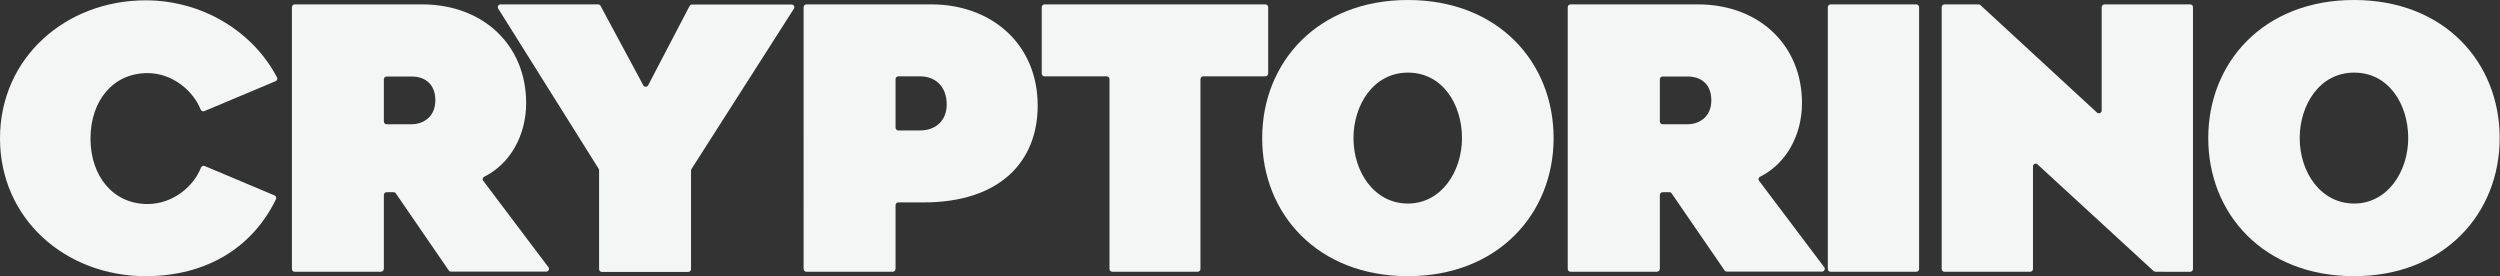 <?xml version="1.0" encoding="UTF-8"?>
<!-- Generator: Adobe Illustrator 27.8.0, SVG Export Plug-In . SVG Version: 6.00 Build 0)  -->
<svg xmlns="http://www.w3.org/2000/svg" xmlns:xlink="http://www.w3.org/1999/xlink" version="1.1" id="Ebene_1" x="0px" y="0px" viewBox="0 0 1539 170" style="enable-background:new 0 0 1539 170;" xml:space="preserve">
<rect x="0" y="0" width="1539" height="170" fill="#333333" stroke="none"/>
<style type="text/css">
	.st0{fill:#F4F6F6;}
</style>
<path class="st0" d="M169,120.3c0.9,0.4,1.3,1.4,0.9,2.3C155.7,152,127.5,170,89.7,170C40.5,170,0,134.9,0,85.2  c0-49.7,40.5-85,89.7-85c34.4,0,65.8,18.8,80.8,47.4c0.5,0.9,0.1,2-0.9,2.4l-43.8,18.4c-0.9,0.4-1.9-0.1-2.3-1  c-4.3-11-16.9-22.4-32.7-22.4c-21.1,0-35.1,16.9-35.1,40.3c0,23.4,14.2,40.3,35.1,40.3c15.6,0,28.4-10.8,32.9-22.4  c0.4-0.9,1.4-1.4,2.3-1L169,120.3L169,120.3z"></path>
<path class="st0" d="M234.6,167.3h-53.2c-0.9,0-1.7-0.8-1.7-1.7V4.4c0-0.9,0.8-1.7,1.7-1.7h78.4c37.8,0,64.1,25.2,64.1,60.7  c0,19.7-9.6,37.3-25.8,45.4c-1,0.5-1.3,1.7-0.6,2.5l40.1,53.2c0.9,1.1,0.1,2.7-1.4,2.7h-58.6c-0.6,0-1.1-0.3-1.4-0.8l-32.5-47.3  c-0.3-0.5-0.9-0.8-1.4-0.8H238c-0.9,0-1.7,0.8-1.7,1.7v45.4C236.3,166.5,235.5,167.2,234.6,167.3L234.6,167.3z M236.3,74.8  c0,0.9,0.8,1.7,1.7,1.7h15.4c5.8,0,14.6-3.4,14.6-14.8c0-9-5.4-14.6-14.6-14.6H238c-0.9,0-1.7,0.8-1.7,1.7V74.8L236.3,74.8z"></path>
<path class="st0" d="M308.2,2.7h60c0.6,0,1.2,0.3,1.5,0.9L396,52.5c0.6,1.2,2.4,1.2,3,0l25.5-48.8c0.3-0.6,0.9-0.9,1.5-0.9h61.3  c1.4,0,2.2,1.5,1.4,2.6l-63,98.6c-0.2,0.3-0.3,0.6-0.3,0.9v60.8c0,0.9-0.8,1.7-1.7,1.7h-53.2c-0.9,0-1.7-0.8-1.7-1.7v-60.8  c0-0.3-0.1-0.6-0.2-0.9L306.7,5.3C306,4.2,306.8,2.7,308.2,2.7L308.2,2.7z"></path>
<path class="st0" d="M638.8,65c0,34.6-23.4,59.6-70.2,59.6H553c-1,0-1.7,0.8-1.7,1.7v39.3c0,0.9-0.8,1.7-1.7,1.7h-53.2  c-0.9,0-1.7-0.8-1.7-1.7V4.4c0-0.9,0.8-1.7,1.7-1.7h77C610,2.7,638.8,26.8,638.8,65L638.8,65z M566.4,80.3c9.9,0,16.4-6.3,16.4-16  c0-10.6-6.5-17.3-16.4-17.3H553c-1,0-1.7,0.8-1.7,1.7v29.9c0,0.9,0.8,1.7,1.7,1.7L566.4,80.3L566.4,80.3z"></path>
<path class="st0" d="M778.9,47h-38.2c-0.9,0-1.7,0.8-1.7,1.7v116.9c0,0.9-0.8,1.7-1.7,1.7h-52.6c-0.9,0-1.7-0.8-1.7-1.7V48.7  c0-0.9-0.8-1.7-1.7-1.7H643c-1,0-1.7-0.8-1.7-1.7V4.4c0-0.9,0.8-1.7,1.7-1.7h136c0.9,0,1.7,0.8,1.7,1.7v40.9  C780.7,46.2,779.9,47,778.9,47L778.9,47z"></path>
<path class="st0" d="M777,85c0-46.5,34-85,89.7-85c55.8,0,89.7,38.5,89.7,85c0,46.5-34.2,85-89.7,85C811.2,170,777,131.8,777,85z   M833.2,85c0,21.1,13,40.3,33.5,40.3c20.5,0,33.3-19.6,33.3-40.3c0-20.7-11.9-40.3-33.3-40.3C845.4,44.7,833.2,64.8,833.2,85z"></path>
<path class="st0" d="M1020,167.3h-53.2c-0.9,0-1.7-0.8-1.7-1.7V4.4c0-0.9,0.8-1.7,1.7-1.7h78.4c37.8,0,64.1,25.2,64.1,60.7  c0,19.7-9.6,37.3-25.8,45.4c-1,0.5-1.3,1.7-0.6,2.5l40.1,53.2c0.8,1.1,0,2.7-1.4,2.7h-58.6c-0.6,0-1.1-0.3-1.4-0.8l-32.5-47.3  c-0.3-0.5-0.8-0.8-1.4-0.8h-4.2c-0.9,0-1.7,0.8-1.7,1.7v45.4C1021.8,166.5,1021,167.2,1020,167.3L1020,167.3z M1021.8,74.8  c0,0.9,0.8,1.7,1.7,1.7h15.4c5.8,0,14.6-3.4,14.6-14.8c0-9-5.4-14.6-14.6-14.6h-15.4c-1,0-1.7,0.8-1.7,1.7V74.8L1021.8,74.8z"></path>
<path class="st0" d="M1179.7,167.3h-52.8c-0.9,0-1.7-0.8-1.7-1.7V4.4c0-0.9,0.8-1.7,1.7-1.7h52.8c0.9,0,1.7,0.8,1.7,1.7v161.2  C1181.4,166.5,1180.6,167.3,1179.7,167.3L1179.7,167.3z"></path>
<path class="st0" d="M1325.8,166.9l-71.5-65.7c-1.1-1-2.8-0.2-2.8,1.2v63.2c0,0.9-0.8,1.7-1.7,1.7h-52.8c-1,0-1.7-0.8-1.7-1.7V4.4  c0-0.9,0.8-1.7,1.7-1.7h21c0.4,0,0.8,0.1,1.1,0.4l71.8,66.2c1.1,1,2.9,0.2,2.9-1.2V4.4c0-0.9,0.8-1.7,1.7-1.7h52.8  c1,0,1.7,0.8,1.7,1.7v161.2c0,0.9-0.8,1.7-1.7,1.7H1327C1326.5,167.3,1326.1,167.1,1325.8,166.9L1325.8,166.9z"></path>
<path class="st0" d="M1359.4,85c0-46.5,34-85,89.7-85c55.8,0,89.7,38.5,89.7,85c0,46.5-34.2,85-89.7,85  C1393.6,170,1359.4,131.8,1359.4,85z M1415.7,85c0,21.1,13,40.3,33.5,40.3c20.5,0,33.3-19.6,33.3-40.3c0-20.7-11.9-40.3-33.3-40.3  S1415.7,64.8,1415.7,85z"></path>
</svg>
